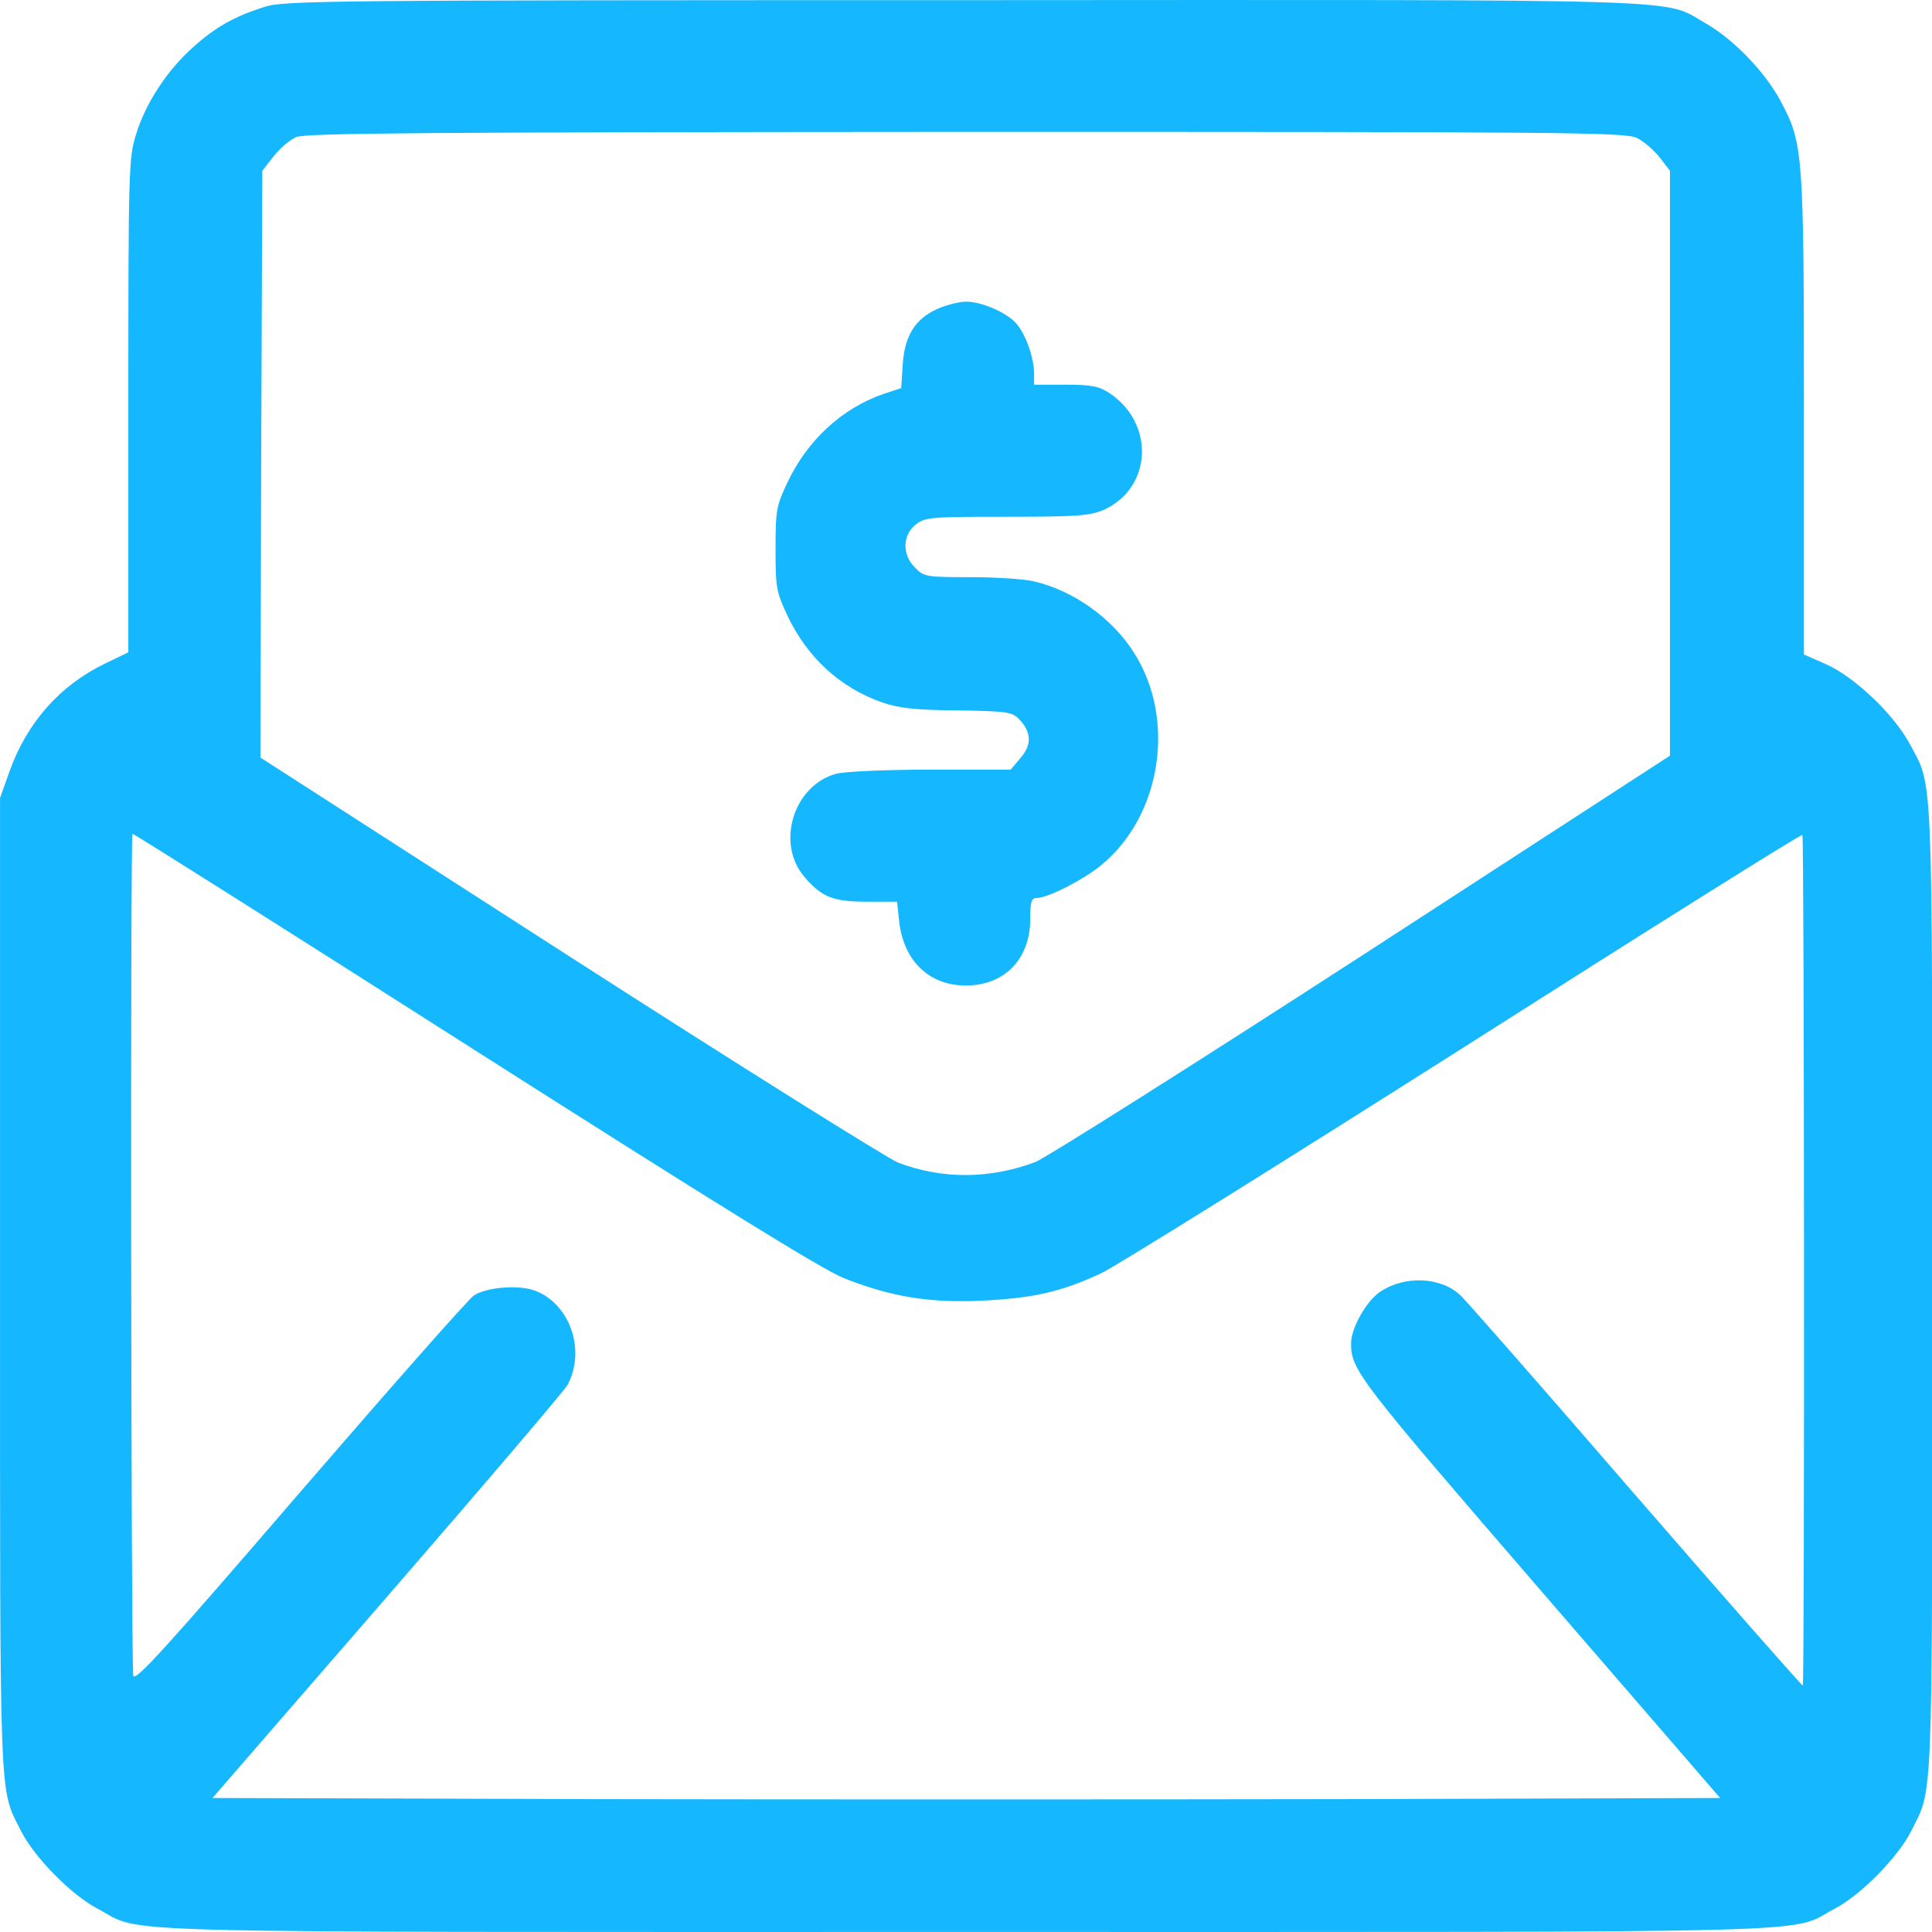 <?xml version="1.0" encoding="UTF-8"?> <svg xmlns="http://www.w3.org/2000/svg" width="50" height="50" viewBox="0 0 50 50" fill="none"> <path d="M6.837 0.18C6.046 0.434 5.568 0.707 4.982 1.235C4.318 1.83 3.761 2.68 3.517 3.491C3.331 4.086 3.321 4.409 3.321 10.503V16.881L2.716 17.174C1.544 17.74 0.694 18.707 0.245 19.967L0.001 20.651V33.259C0.001 47.04 -0.029 46.239 0.557 47.411C0.899 48.075 1.847 49.042 2.521 49.394C3.761 50.048 1.974 49.999 25.003 49.999C48.033 49.999 46.245 50.048 47.486 49.394C48.16 49.042 49.107 48.075 49.449 47.411C50.035 46.239 50.006 47.03 50.006 33.357C50.006 19.664 50.035 20.397 49.42 19.244C49 18.473 47.984 17.506 47.242 17.183L46.685 16.939V10.738C46.685 3.891 46.666 3.715 46.08 2.612C45.679 1.86 44.859 1.01 44.136 0.6C43.003 -0.045 44.243 -0.006 24.905 0.004C8.38 0.004 7.345 0.014 6.837 0.18ZM42.358 3.569C42.544 3.657 42.808 3.891 42.954 4.077L43.218 4.419V11.988V19.557L35.258 24.723C30.883 27.556 27.064 29.968 26.791 30.075C25.609 30.515 24.388 30.525 23.235 30.085C22.972 29.978 19.143 27.585 14.739 24.753L6.74 19.606L6.759 12.017L6.789 4.419L7.072 4.057C7.228 3.852 7.492 3.627 7.658 3.549C7.912 3.442 10.861 3.422 24.984 3.413C40.581 3.413 42.046 3.422 42.358 3.569ZM12.268 27.165C18.479 31.12 21.272 32.849 21.829 33.074C23.06 33.562 24.056 33.728 25.443 33.66C26.761 33.591 27.455 33.435 28.49 32.956C28.881 32.771 33.109 30.134 37.895 27.096C42.681 24.049 46.617 21.578 46.646 21.608C46.695 21.657 46.705 43.573 46.656 43.622C46.636 43.631 44.693 41.424 42.329 38.699C39.975 35.974 37.934 33.65 37.797 33.523C37.29 33.044 36.362 33.005 35.727 33.425C35.365 33.66 34.965 34.373 34.965 34.763C34.965 35.457 35.151 35.691 39.839 41.121L44.517 46.532L34.76 46.561C29.398 46.571 20.618 46.571 15.256 46.561L5.499 46.532L10.031 41.307C12.521 38.435 14.621 35.974 14.69 35.838C15.178 34.92 14.729 33.699 13.801 33.386C13.371 33.249 12.59 33.318 12.268 33.523C12.131 33.611 10.099 35.916 7.746 38.641C4.23 42.723 3.468 43.563 3.448 43.358C3.39 42.713 3.37 21.578 3.429 21.578C3.468 21.578 7.443 24.088 12.268 27.165Z" fill="#15B8FF"></path> <path d="M24.261 7.993C23.675 8.257 23.411 8.696 23.362 9.438L23.323 10.044L22.874 10.191C21.8 10.562 20.901 11.382 20.384 12.476C20.091 13.091 20.071 13.199 20.071 14.205C20.071 15.21 20.091 15.318 20.374 15.924C20.891 17.017 21.741 17.799 22.835 18.18C23.265 18.326 23.665 18.375 24.769 18.385C26.029 18.404 26.185 18.424 26.361 18.599C26.693 18.932 26.712 19.264 26.419 19.605L26.156 19.918H24.095C22.884 19.918 21.858 19.967 21.634 20.026C20.52 20.338 20.071 21.852 20.833 22.711C21.272 23.219 21.565 23.336 22.444 23.336H23.216L23.265 23.795C23.362 24.85 24.036 25.505 24.993 25.505C25.999 25.505 26.663 24.821 26.663 23.776C26.663 23.327 26.693 23.239 26.839 23.239C27.113 23.239 28.041 22.77 28.5 22.389C30.052 21.119 30.443 18.629 29.359 16.91C28.793 16.002 27.777 15.279 26.751 15.044C26.517 14.986 25.785 14.937 25.12 14.937C23.978 14.937 23.909 14.927 23.685 14.693C23.343 14.361 23.353 13.853 23.694 13.579C23.939 13.384 24.075 13.374 26.068 13.374C27.914 13.374 28.226 13.345 28.578 13.189C29.808 12.622 29.896 10.972 28.724 10.181C28.441 9.995 28.265 9.956 27.581 9.956H26.761V9.634C26.751 9.233 26.537 8.638 26.302 8.374C26.058 8.091 25.413 7.807 25.003 7.807C24.818 7.807 24.485 7.895 24.261 7.993Z" fill="#15B8FF"></path> </svg> 